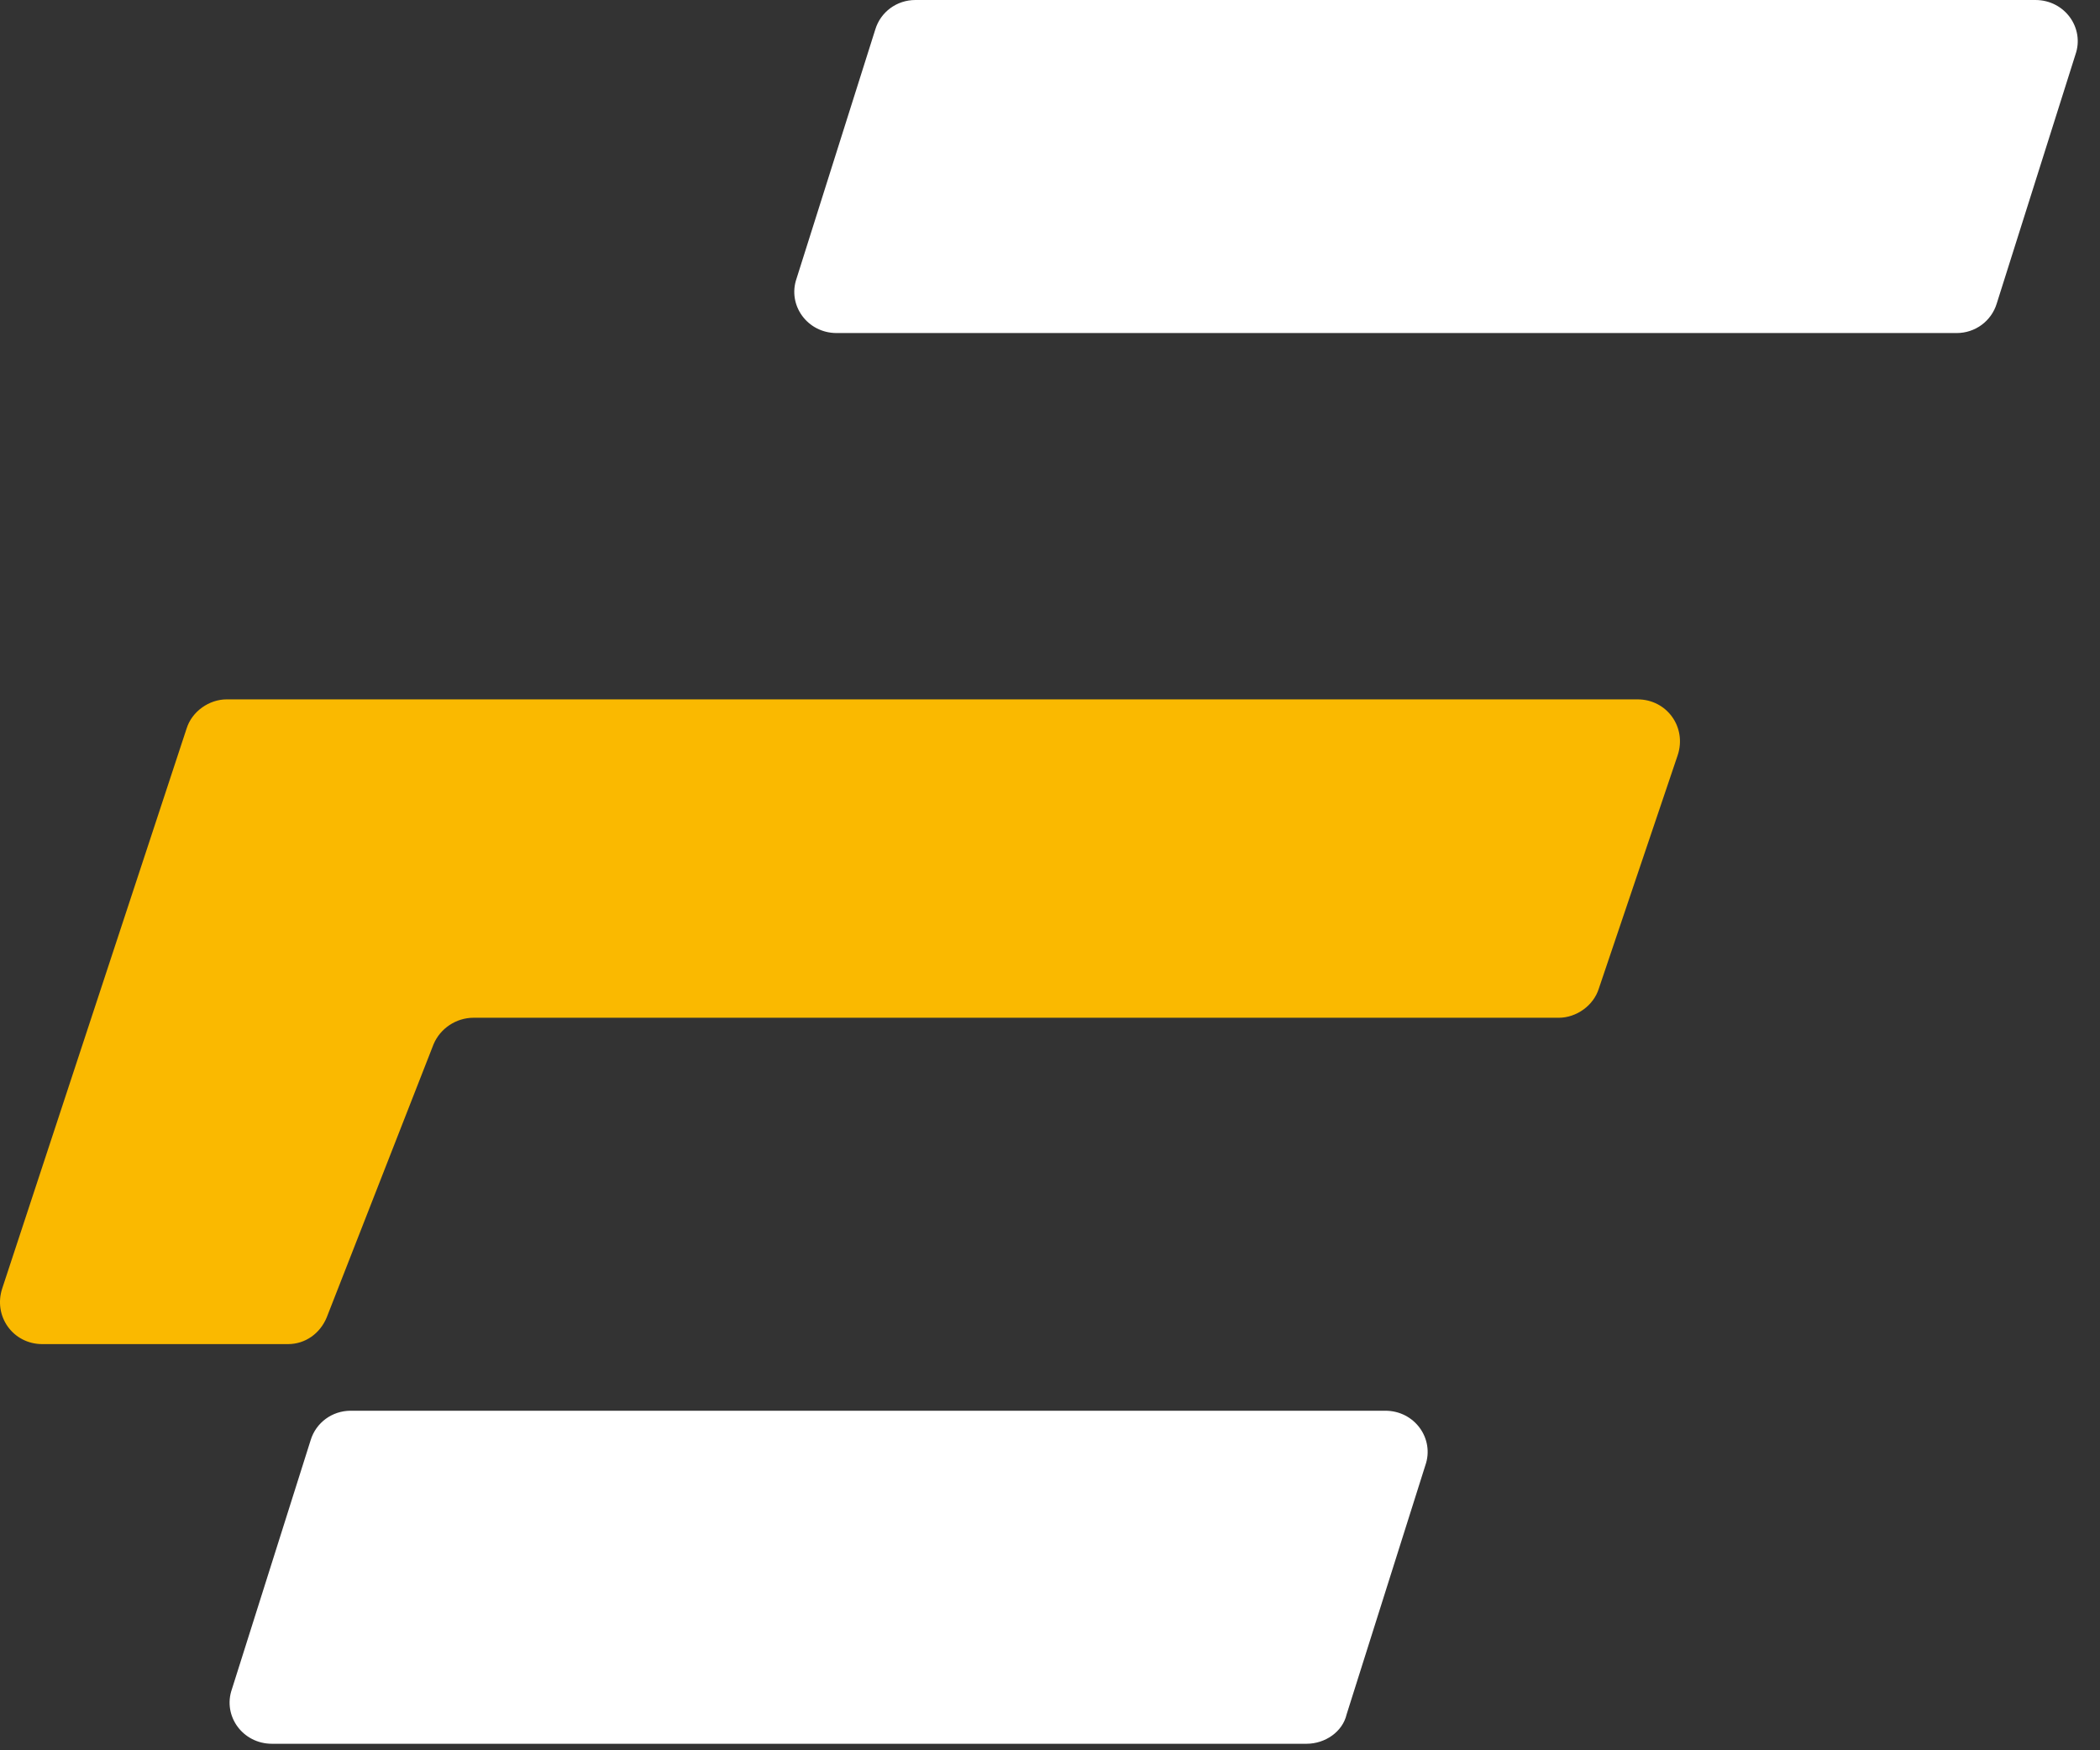 <svg width="60" height="50" viewBox="0 0 60 50" fill="none" xmlns="http://www.w3.org/2000/svg">
<rect x="0" y="0" width="60" height="50" fill="#333333" stroke="none"/>
<path d="M55.904 9.514H23.904C23.065 9.514 22.493 8.715 22.76 7.953L25.01 0.837C25.162 0.342 25.62 0 26.154 0H58.154C58.993 0 59.565 0.799 59.298 1.56L57.048 8.676C56.895 9.171 56.438 9.514 55.904 9.514Z" fill="white"/>
<path d="M37.329 49.814H7.771C6.931 49.814 6.359 49.015 6.626 48.254L8.877 41.137C9.029 40.642 9.487 40.3 10.021 40.3H39.58C40.419 40.3 40.991 41.099 40.724 41.86L38.474 48.977C38.359 49.471 37.863 49.814 37.329 49.814Z" fill="white"/>
<path d="M8.228 38.397H1.21C0.371 38.397 -0.201 37.598 0.066 36.799L5.33 20.816C5.482 20.321 5.978 19.979 6.474 19.979H46.788C47.627 19.979 48.2 20.778 47.933 21.577L45.682 28.237C45.53 28.731 45.034 29.074 44.538 29.074H13.53C13.034 29.074 12.576 29.378 12.386 29.835L9.334 37.636C9.144 38.093 8.724 38.397 8.228 38.397Z" fill="#FAB900"/>
</svg>
